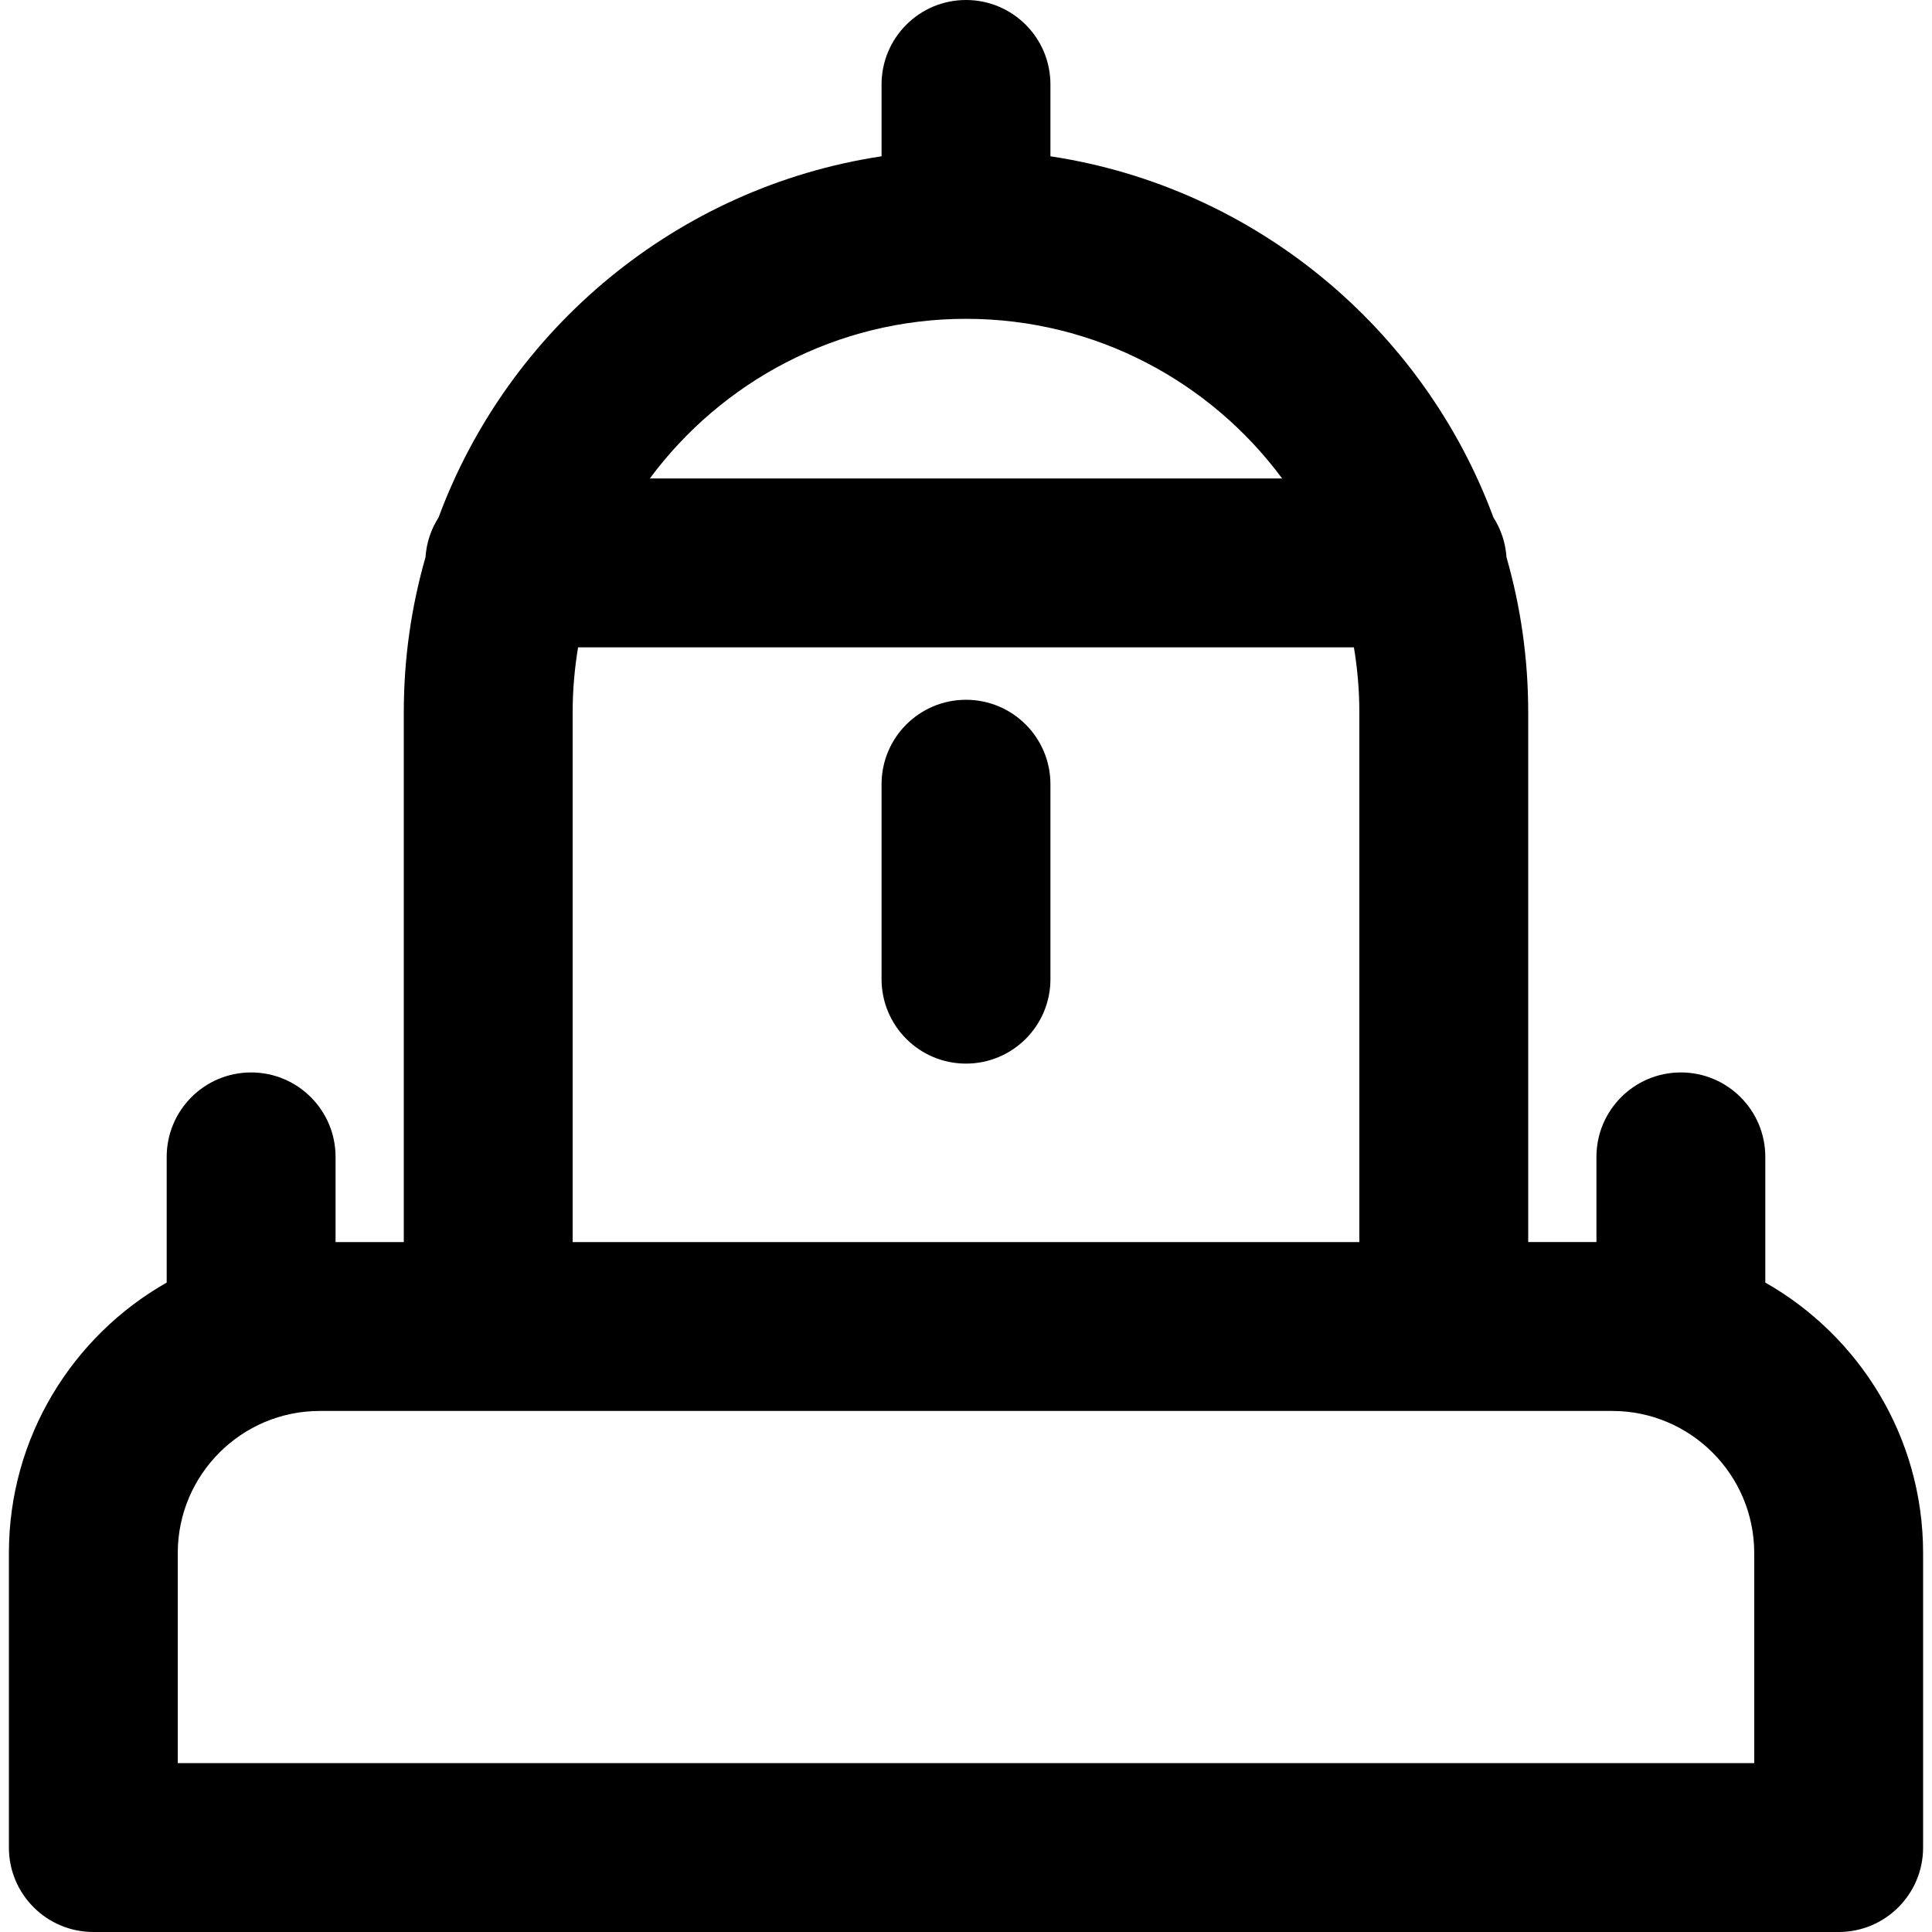 <?xml version="1.0" encoding="iso-8859-1"?>
<!-- Generator: Adobe Illustrator 19.0.0, SVG Export Plug-In . SVG Version: 6.00 Build 0)  -->
<svg version="1.1" id="Layer_1" xmlns="http://www.w3.org/2000/svg" xmlns:xlink="http://www.w3.org/1999/xlink" x="0px" y="0px"
	 viewBox="0 0 512 512" style="enable-background:new 0 0 512 512;" xml:space="preserve">
<g>
	<g>
		<g>
			<path d="M255.999,185.449c-12.357,0-22.376,10.018-22.376,22.376v51.666c0,12.357,10.018,22.376,22.376,22.376
				c12.357,0,22.376-10.018,22.376-22.376v-51.666C278.375,195.467,268.357,185.449,255.999,185.449z"/>
			<path d="M467.825,339.893v-33.309c0-12.357-10.018-22.376-22.376-22.376s-22.376,10.018-22.376,22.376v22.577H404.99V188.729
				c0-14.231-2.009-28.003-5.752-41.046c-0.257-3.868-1.487-7.463-3.462-10.547c-18.535-50.055-63.228-87.523-117.401-95.717V22.376
				C278.375,10.018,268.357,0,255.999,0c-12.357,0-22.376,10.018-22.376,22.376v19.043c-54.171,8.194-98.866,45.662-117.401,95.717
				c-1.975,3.083-3.206,6.678-3.462,10.547c-3.744,13.045-5.752,26.815-5.752,41.046v140.433H88.926v-22.577
				c0-12.357-10.018-22.376-22.376-22.376s-22.376,10.018-22.376,22.376v33.309c-24.942,14.18-41.815,40.982-41.815,71.667v78.064
				C2.359,501.982,12.378,512,24.735,512h462.53c12.357,0,22.376-10.018,22.376-22.376V411.56
				C509.639,380.874,492.766,354.072,467.825,339.893z M255.999,84.492c34.304,0,64.783,16.663,83.789,42.313H172.209
				C191.216,101.154,221.694,84.492,255.999,84.492z M151.76,188.729c0-5.851,0.509-11.583,1.44-17.174h205.599
				c0.931,5.591,1.44,11.322,1.44,17.174v140.433H151.76V188.729z M47.111,467.248V411.56c0-20.759,16.888-37.645,37.645-37.645
				h342.486c20.757,0,37.645,16.888,37.645,37.645v55.688H47.111z"/>
		</g>
	</g>
</g>
<g>
</g>
<g>
</g>
<g>
</g>
<g>
</g>
<g>
</g>
<g>
</g>
<g>
</g>
<g>
</g>
<g>
</g>
<g>
</g>
<g>
</g>
<g>
</g>
<g>
</g>
<g>
</g>
<g>
</g>
</svg>
